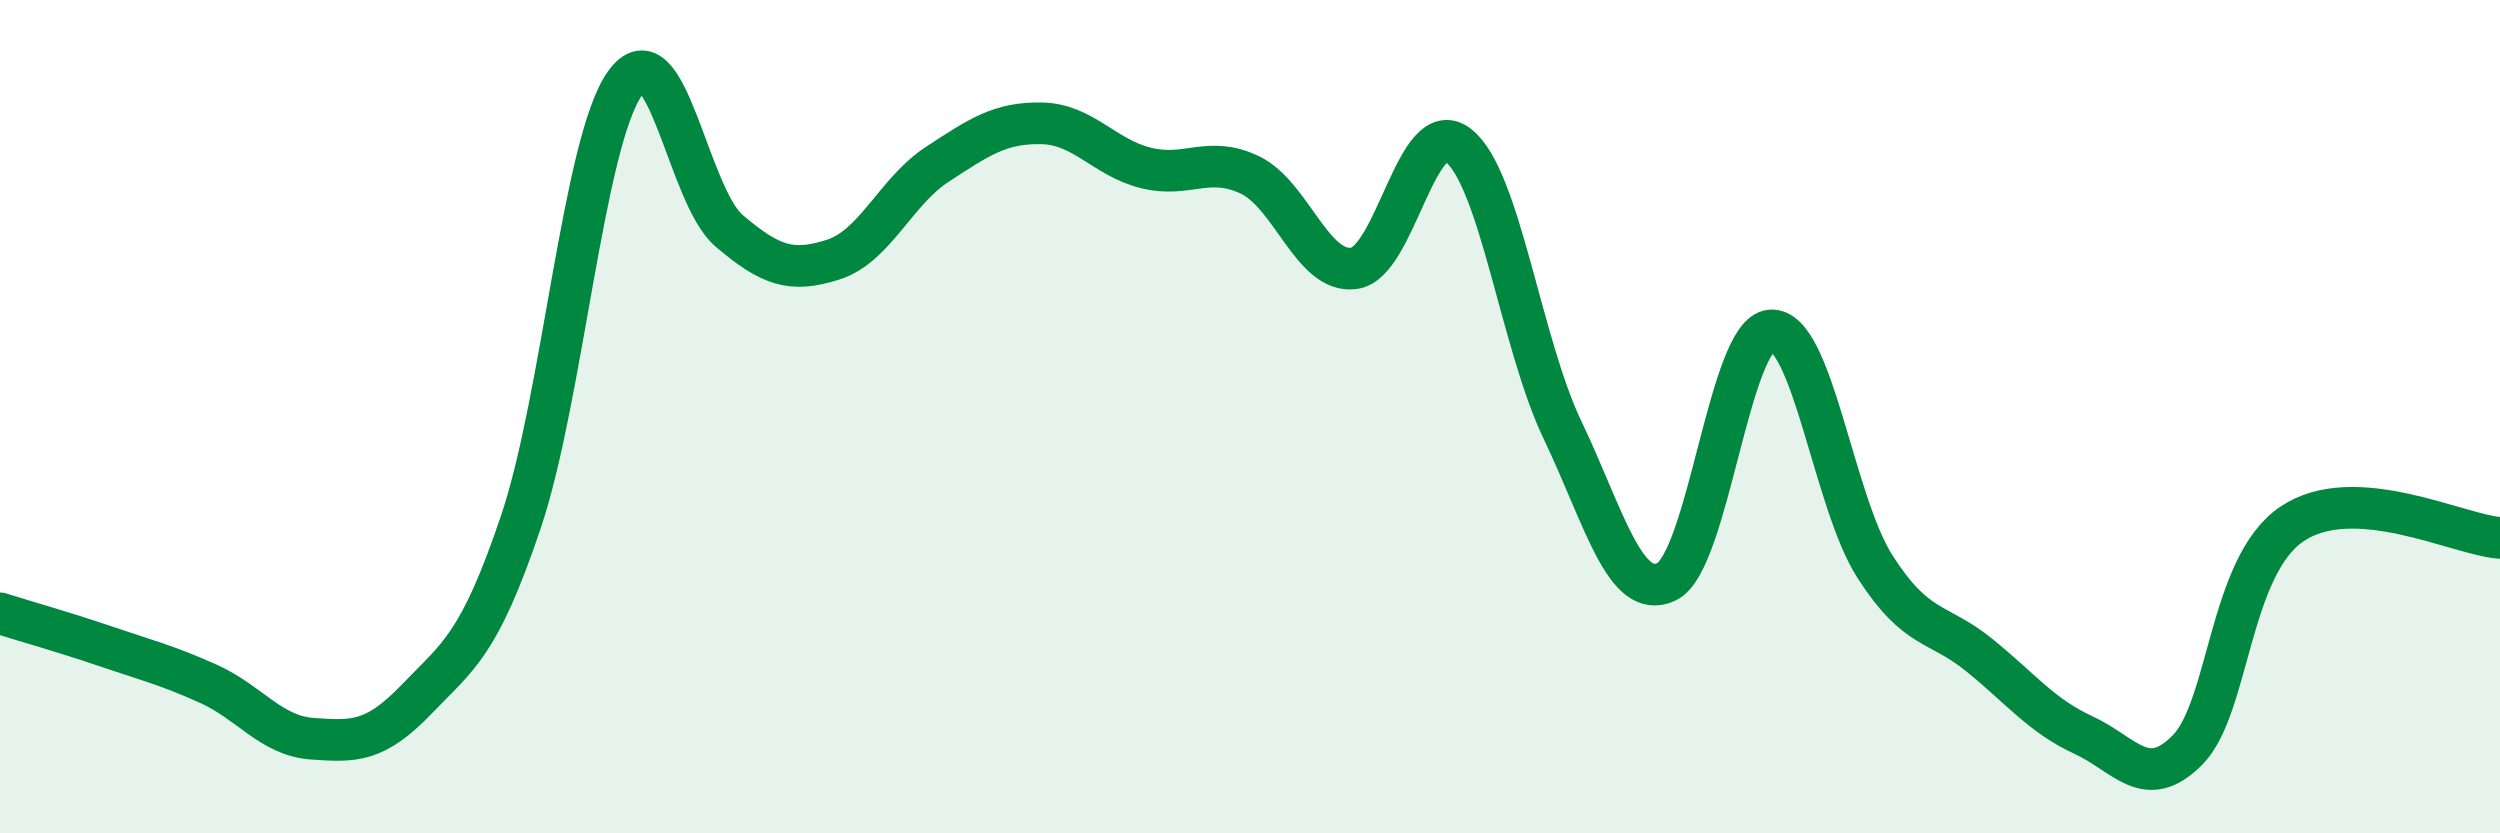 
    <svg width="60" height="20" viewBox="0 0 60 20" xmlns="http://www.w3.org/2000/svg">
      <path
        d="M 0,14.72 C 0.5,14.88 1.5,15.16 2.5,15.5 C 3.5,15.84 4,15.96 5,16.41 C 6,16.86 6.5,17.66 7.5,17.73 C 8.5,17.8 9,17.82 10,16.78 C 11,15.74 11.5,15.49 12.5,12.53 C 13.5,9.57 14,3.4 15,2 C 16,0.6 16.5,4.69 17.5,5.54 C 18.5,6.39 19,6.55 20,6.23 C 21,5.91 21.5,4.59 22.5,3.94 C 23.5,3.29 24,2.94 25,2.96 C 26,2.98 26.5,3.78 27.5,4.03 C 28.5,4.28 29,3.72 30,4.2 C 31,4.68 31.5,6.58 32.5,6.44 C 33.5,6.3 34,2.71 35,3.49 C 36,4.27 36.5,8.23 37.5,10.32 C 38.5,12.41 39,14.44 40,13.96 C 41,13.48 41.5,8 42.5,7.93 C 43.5,7.86 44,12.04 45,13.6 C 46,15.16 46.5,14.91 47.5,15.72 C 48.5,16.53 49,17.18 50,17.64 C 51,18.1 51.5,19.01 52.5,18 C 53.5,16.99 53.5,13.6 55,12.58 C 56.5,11.56 59,12.84 60,12.91L60 20L0 20Z"
        fill="#008740"
        opacity="0.1"
        stroke-linecap="round"
        stroke-linejoin="round"
      />
      <path
        d="M 0,14.72 C 0.5,14.88 1.5,15.16 2.5,15.5 C 3.5,15.84 4,15.96 5,16.41 C 6,16.86 6.5,17.66 7.5,17.73 C 8.5,17.8 9,17.82 10,16.78 C 11,15.74 11.5,15.49 12.5,12.53 C 13.5,9.57 14,3.4 15,2 C 16,0.6 16.5,4.69 17.5,5.54 C 18.5,6.39 19,6.55 20,6.23 C 21,5.91 21.5,4.59 22.5,3.94 C 23.5,3.29 24,2.94 25,2.96 C 26,2.98 26.5,3.78 27.5,4.03 C 28.5,4.28 29,3.72 30,4.2 C 31,4.68 31.5,6.58 32.5,6.44 C 33.5,6.3 34,2.71 35,3.49 C 36,4.27 36.5,8.23 37.5,10.32 C 38.5,12.41 39,14.44 40,13.96 C 41,13.48 41.5,8 42.5,7.93 C 43.5,7.86 44,12.04 45,13.6 C 46,15.16 46.5,14.91 47.5,15.72 C 48.5,16.53 49,17.18 50,17.64 C 51,18.1 51.5,19.01 52.5,18 C 53.5,16.99 53.5,13.6 55,12.58 C 56.5,11.56 59,12.84 60,12.91"
        stroke="#008740"
        stroke-width="1"
        fill="none"
        stroke-linecap="round"
        stroke-linejoin="round"
      />
    </svg>
  